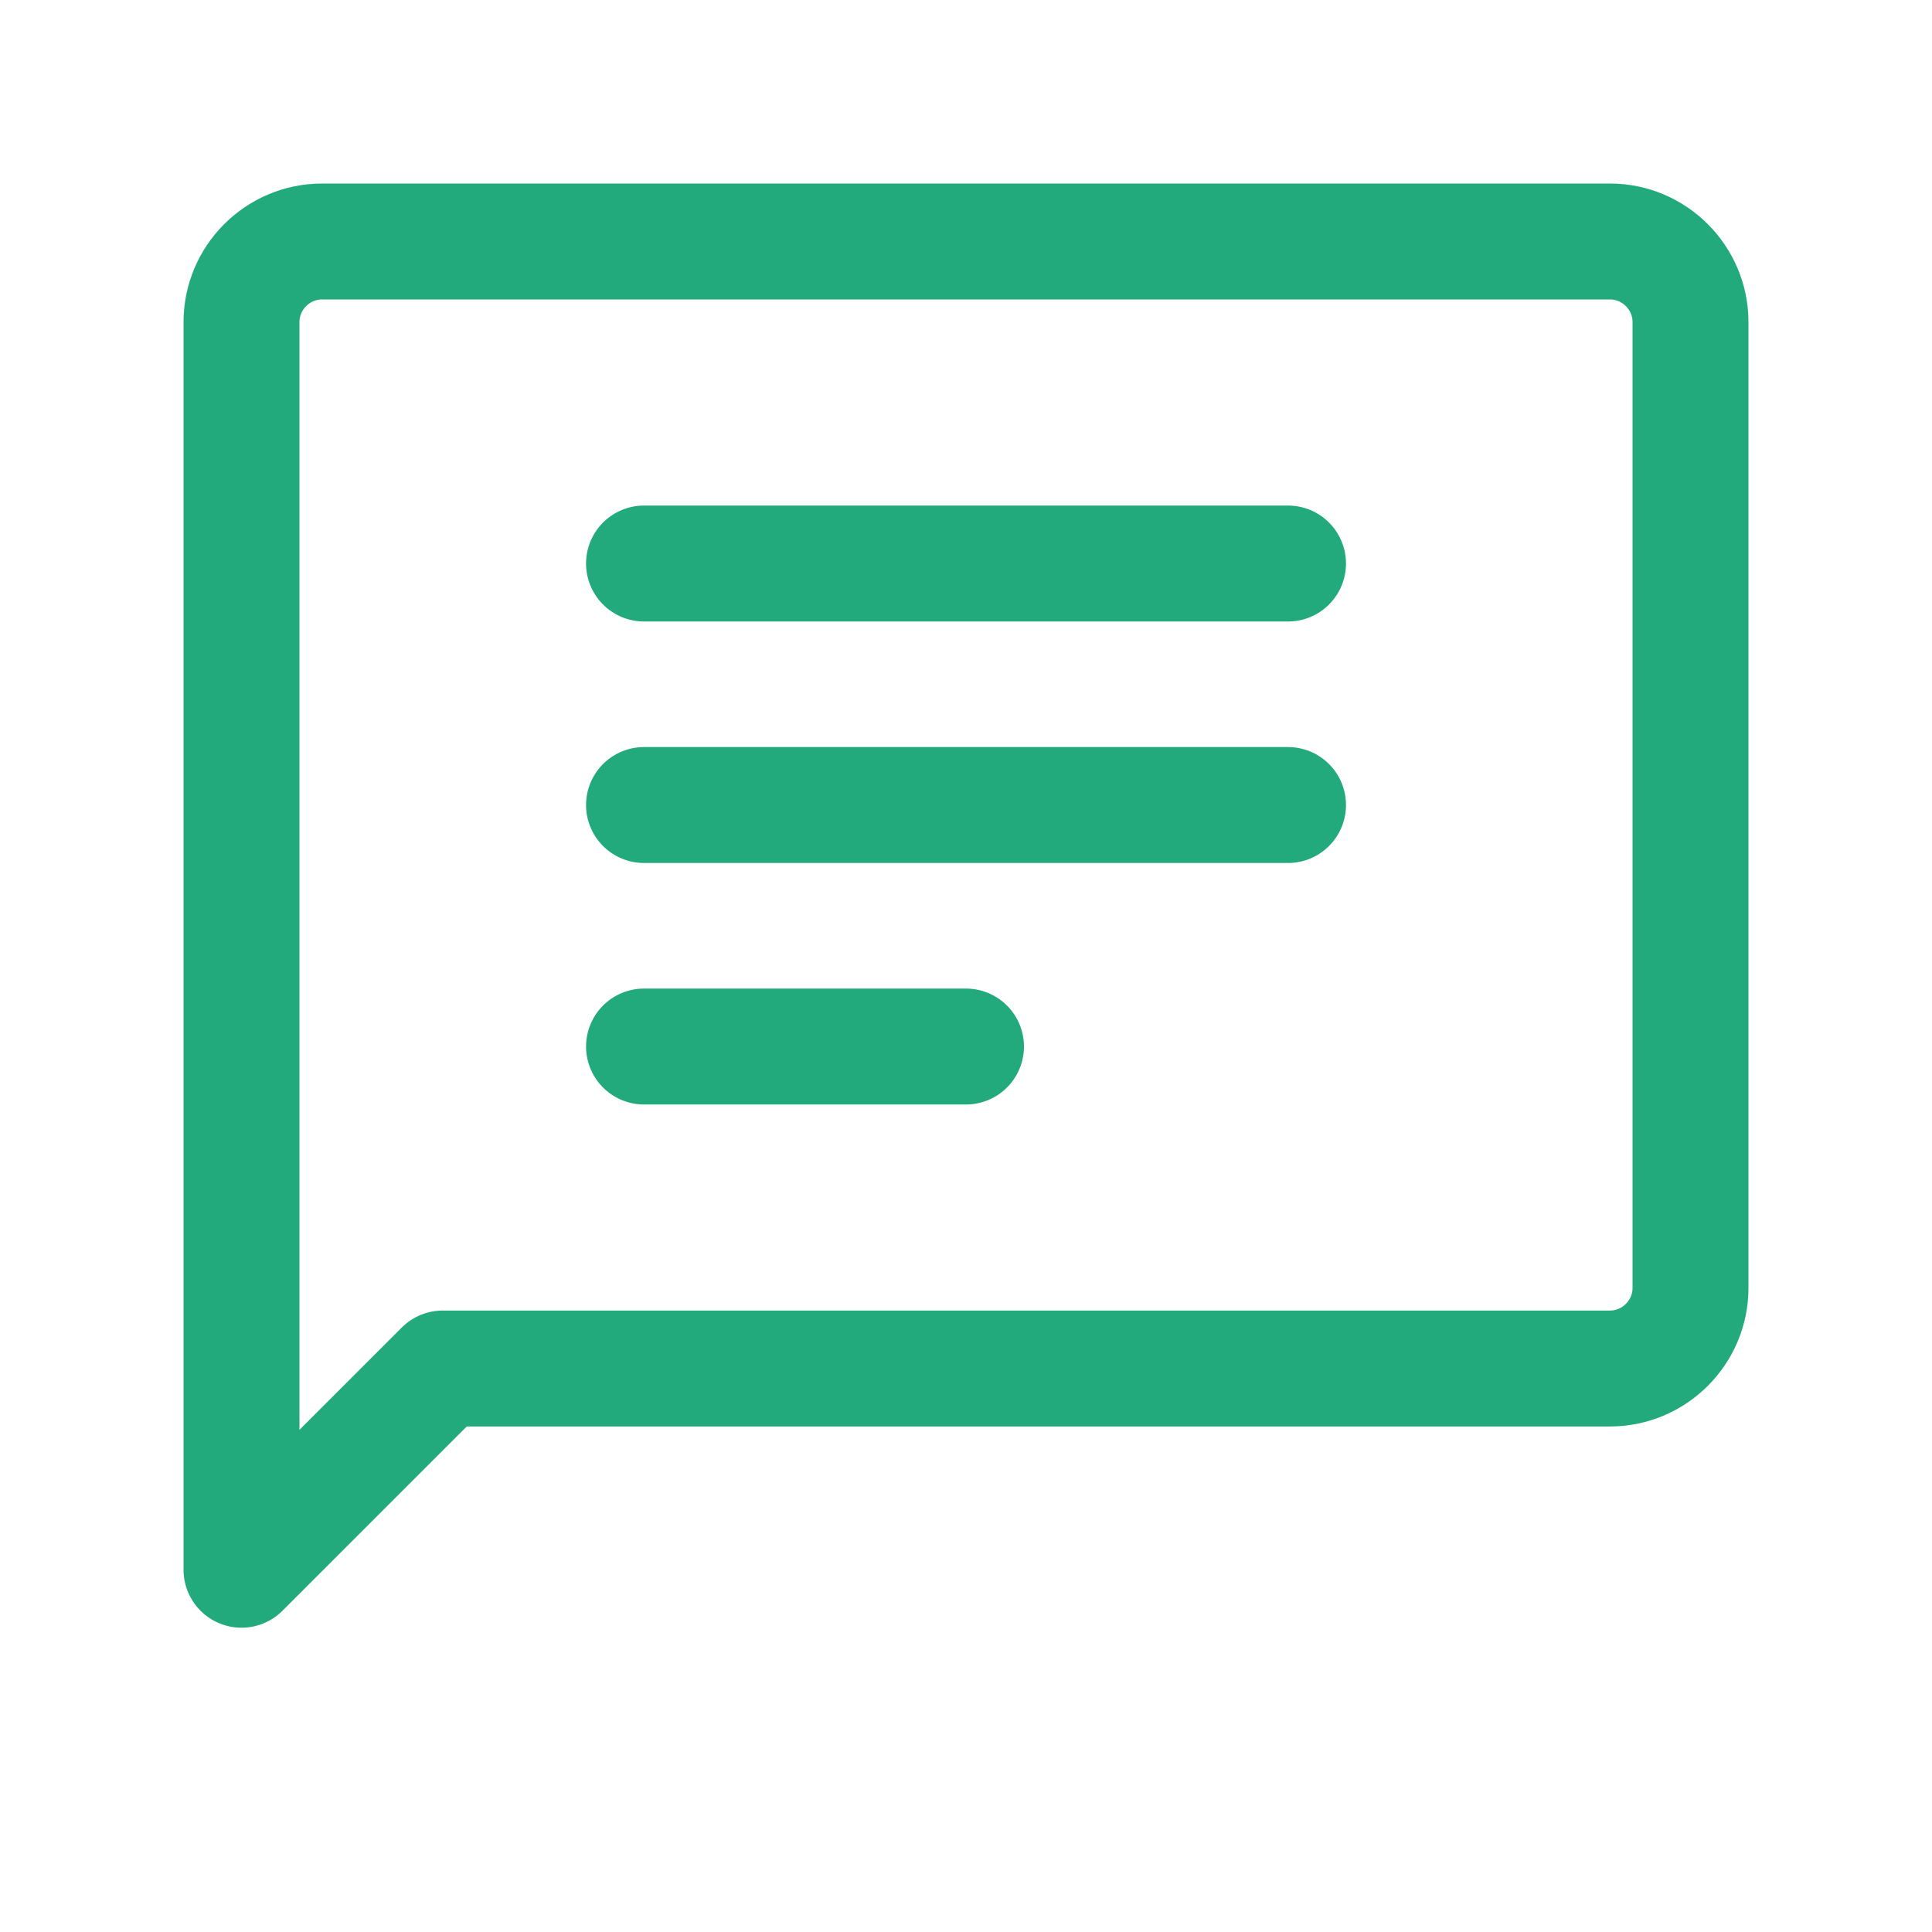 <?xml version="1.0" encoding="UTF-8"?>
<svg xmlns="http://www.w3.org/2000/svg" width="50" height="50" viewBox="0 0 50 50" fill="none">
  <path d="M6.25 40.625V8.333C6.25 7.188 7.188 6.25 8.333 6.25H41.667C42.812 6.25 43.75 7.188 43.75 8.333V33.333C43.75 34.479 42.812 35.417 41.667 35.417H11.458L6.25 40.625Z" stroke="#22A97C" stroke-width="3" stroke-linecap="round" stroke-linejoin="round"></path>
  <path d="M16.667 14.584H33.334" stroke="#22A97C" stroke-width="3" stroke-linecap="round" stroke-linejoin="round"></path>
  <path d="M16.667 20.834H33.334" stroke="#22A97C" stroke-width="3" stroke-linecap="round" stroke-linejoin="round"></path>
  <path d="M16.667 27.084H25" stroke="#22A97C" stroke-width="3" stroke-linecap="round" stroke-linejoin="round"></path>
</svg>
